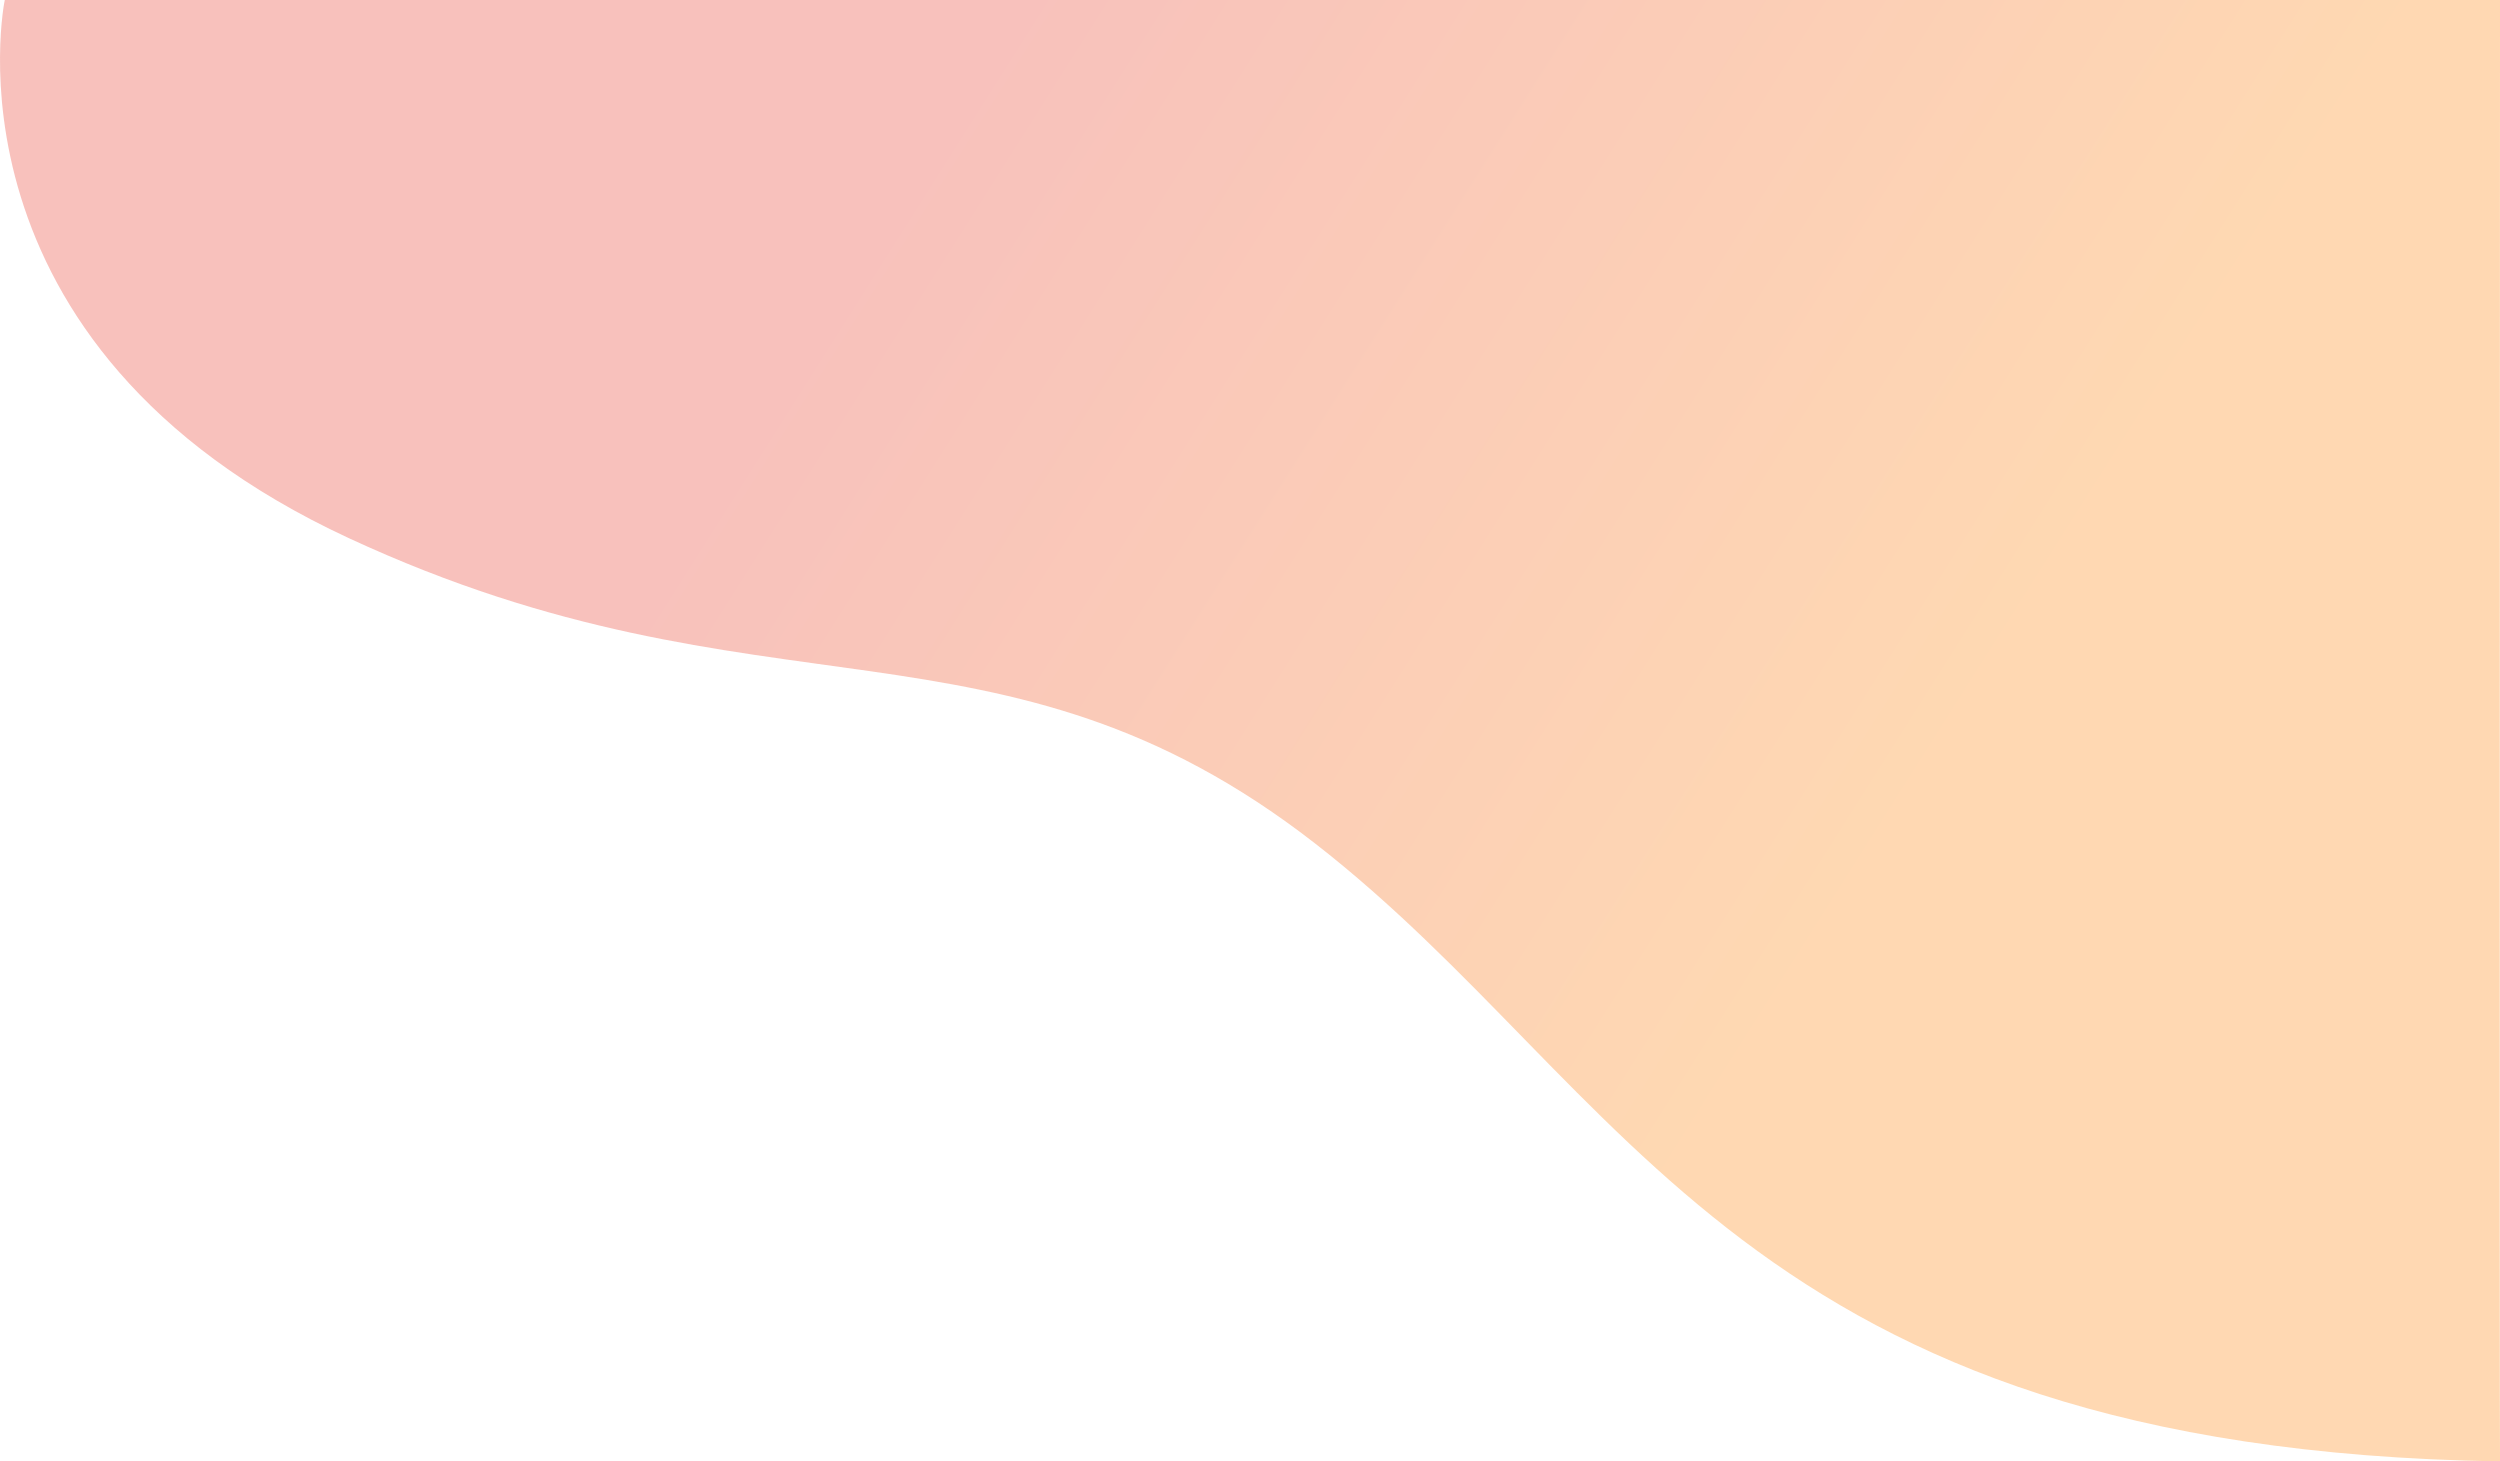 <svg xmlns="http://www.w3.org/2000/svg" xmlns:xlink="http://www.w3.org/1999/xlink" width="722.094" height="422.108" viewBox="0 0 722.094 422.108">
  <defs>
    <linearGradient id="linear-gradient" x1="0.265" y1="0.407" x2="0.755" y2="0.586" gradientUnits="objectBoundingBox">
      <stop offset="0" stop-color="#e83121"/>
      <stop offset="1" stop-color="#ff7f00"/>
    </linearGradient>
  </defs>
  <path id="パス_24332" data-name="パス 24332" d="M-17235-14627s-20.807,99.718,99.373,155.435,187.824,17.324,278.947,88.071,124.012,175.171,342.4,178.6c-.18-1.037,0-422.108,0-422.108H-17235" transform="translate(17236.377 14627)" opacity="0.3" fill="url(#linear-gradient)"/>
</svg>
